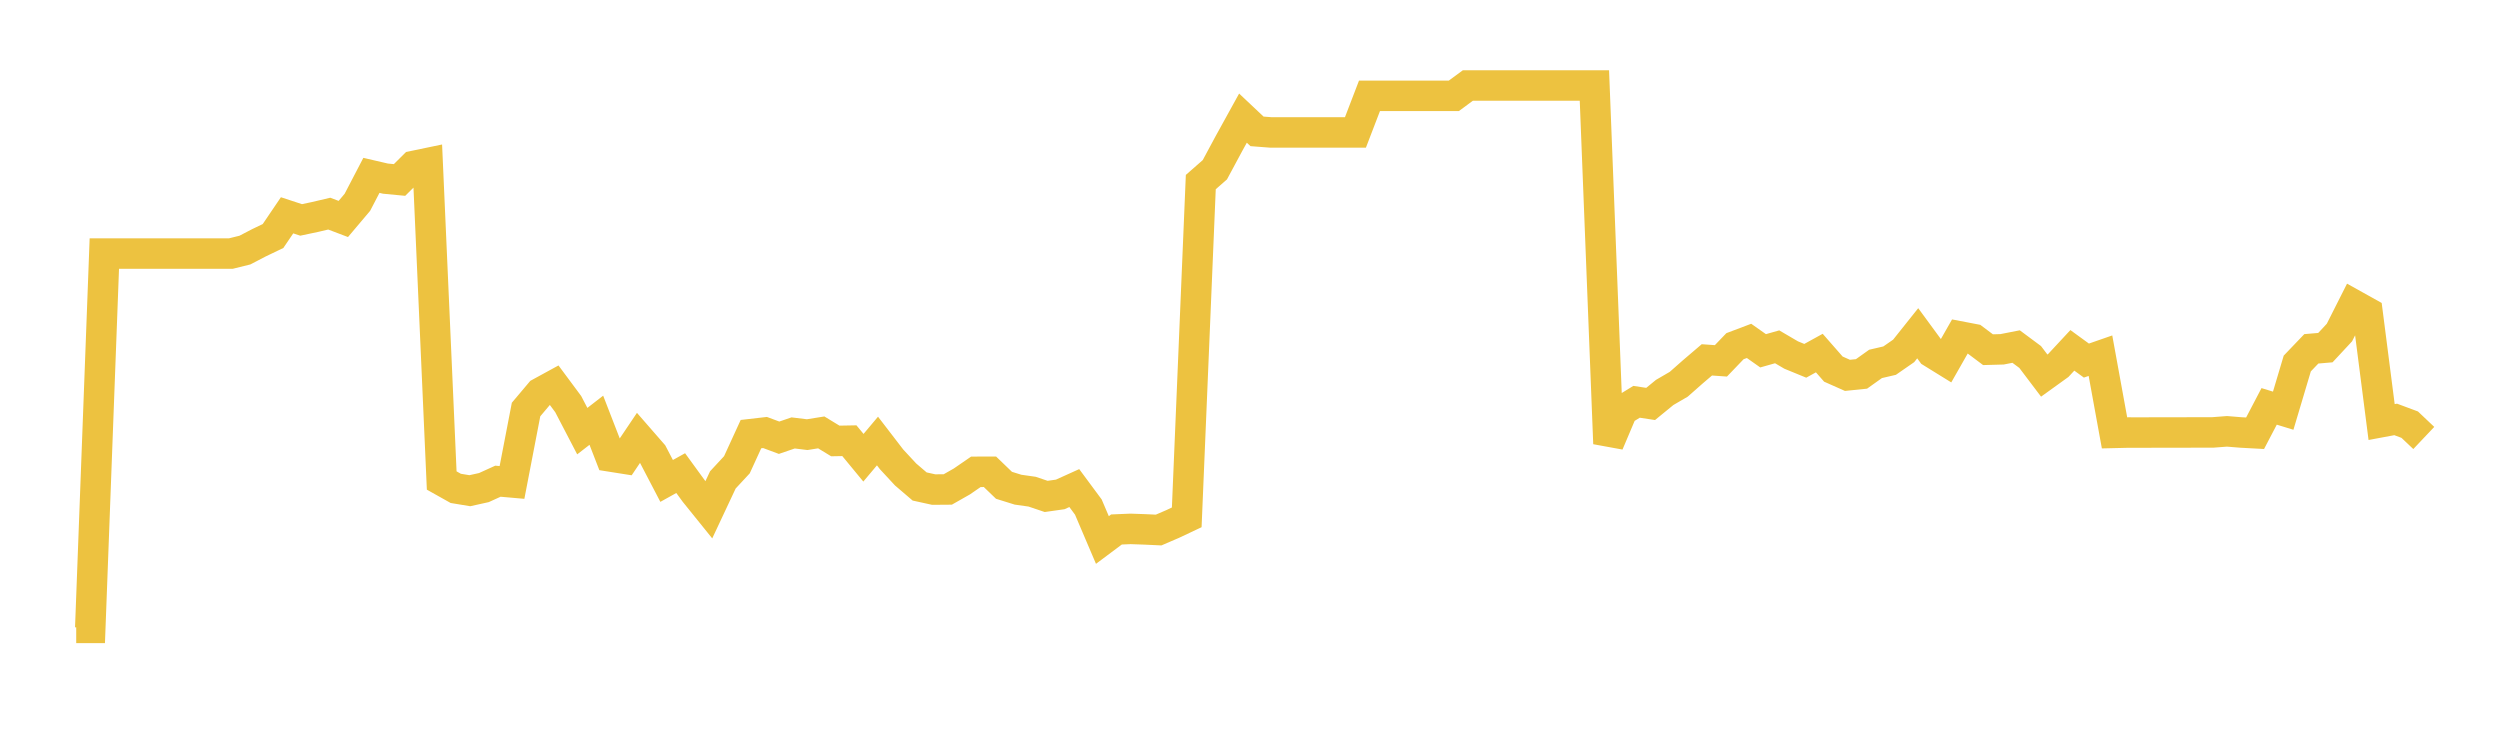 <svg width="164" height="48" xmlns="http://www.w3.org/2000/svg" xmlns:xlink="http://www.w3.org/1999/xlink"><path fill="none" stroke="rgb(237,194,64)" stroke-width="2" d="M5,41.19L5.922,41.19L6.844,16.634L7.766,16.634L8.689,16.634L9.611,16.634L10.533,16.634L11.455,16.634L12.377,16.634L13.299,16.634L14.222,16.634L15.144,16.634L16.066,16.406L16.988,15.926L17.91,15.484L18.832,14.124L19.754,14.427L20.677,14.231L21.599,14.014L22.521,14.364L23.443,13.273L24.365,11.504L25.287,11.718L26.21,11.806L27.132,10.889L28.054,10.697L28.976,31.521L29.898,32.038L30.82,32.19L31.743,31.986L32.665,31.567L33.587,31.648L34.509,26.865L35.431,25.772L36.353,25.268L37.275,26.51L38.198,28.282L39.12,27.568L40.042,29.946L40.964,30.092L41.886,28.722L42.808,29.78L43.731,31.549L44.653,31.036L45.575,32.303L46.497,33.446L47.419,31.482L48.341,30.488L49.263,28.478L50.186,28.372L51.108,28.715L52.03,28.4L52.952,28.513L53.874,28.365L54.796,28.927L55.719,28.91L56.641,30.028L57.563,28.931L58.485,30.131L59.407,31.125L60.329,31.914L61.251,32.116L62.174,32.109L63.096,31.585L64.018,30.951L64.94,30.948L65.862,31.836L66.784,32.123L67.707,32.254L68.629,32.565L69.551,32.434L70.473,32.017L71.395,33.262L72.317,35.424L73.24,34.734L74.162,34.695L75.084,34.727L76.006,34.77L76.928,34.373L77.85,33.938L78.772,11.944L79.695,11.135L80.617,9.42L81.539,7.749L82.461,8.618L83.383,8.689L84.305,8.689L85.228,8.689L86.15,8.689L87.072,8.689L87.994,8.689L88.916,8.689L89.838,6.287L90.76,6.287L91.683,6.287L92.605,6.287L93.527,6.287L94.449,6.287L95.371,6.287L96.293,5.608L97.216,5.608L98.138,5.608L99.06,5.608L99.982,5.608L100.904,5.608L101.826,5.608L102.749,5.608L103.671,5.608L104.593,5.608L105.515,29.101L106.437,26.924L107.359,26.358L108.281,26.499L109.204,25.744L110.126,25.207L111.048,24.394L111.97,23.607L112.892,23.672L113.814,22.711L114.737,22.362L115.659,23.012L116.581,22.751L117.503,23.291L118.425,23.669L119.347,23.161L120.269,24.213L121.192,24.623L122.114,24.529L123.036,23.872L123.958,23.658L124.88,23.019L125.802,21.862L126.725,23.12L127.647,23.69L128.569,22.071L129.491,22.248L130.413,22.94L131.335,22.915L132.257,22.734L133.18,23.42L134.102,24.639L135.024,23.975L135.946,22.983L136.868,23.654L137.79,23.333L138.713,28.396L139.635,28.374L140.557,28.378L141.479,28.371L142.401,28.371L143.323,28.371L144.246,28.367L145.168,28.367L146.09,28.296L147.012,28.371L147.934,28.421L148.856,26.659L149.778,26.941L150.701,23.846L151.623,22.883L152.545,22.805L153.467,21.814L154.389,19.988L155.311,20.502L156.234,27.686L157.156,27.514L158.078,27.858L159,28.731"></path></svg>